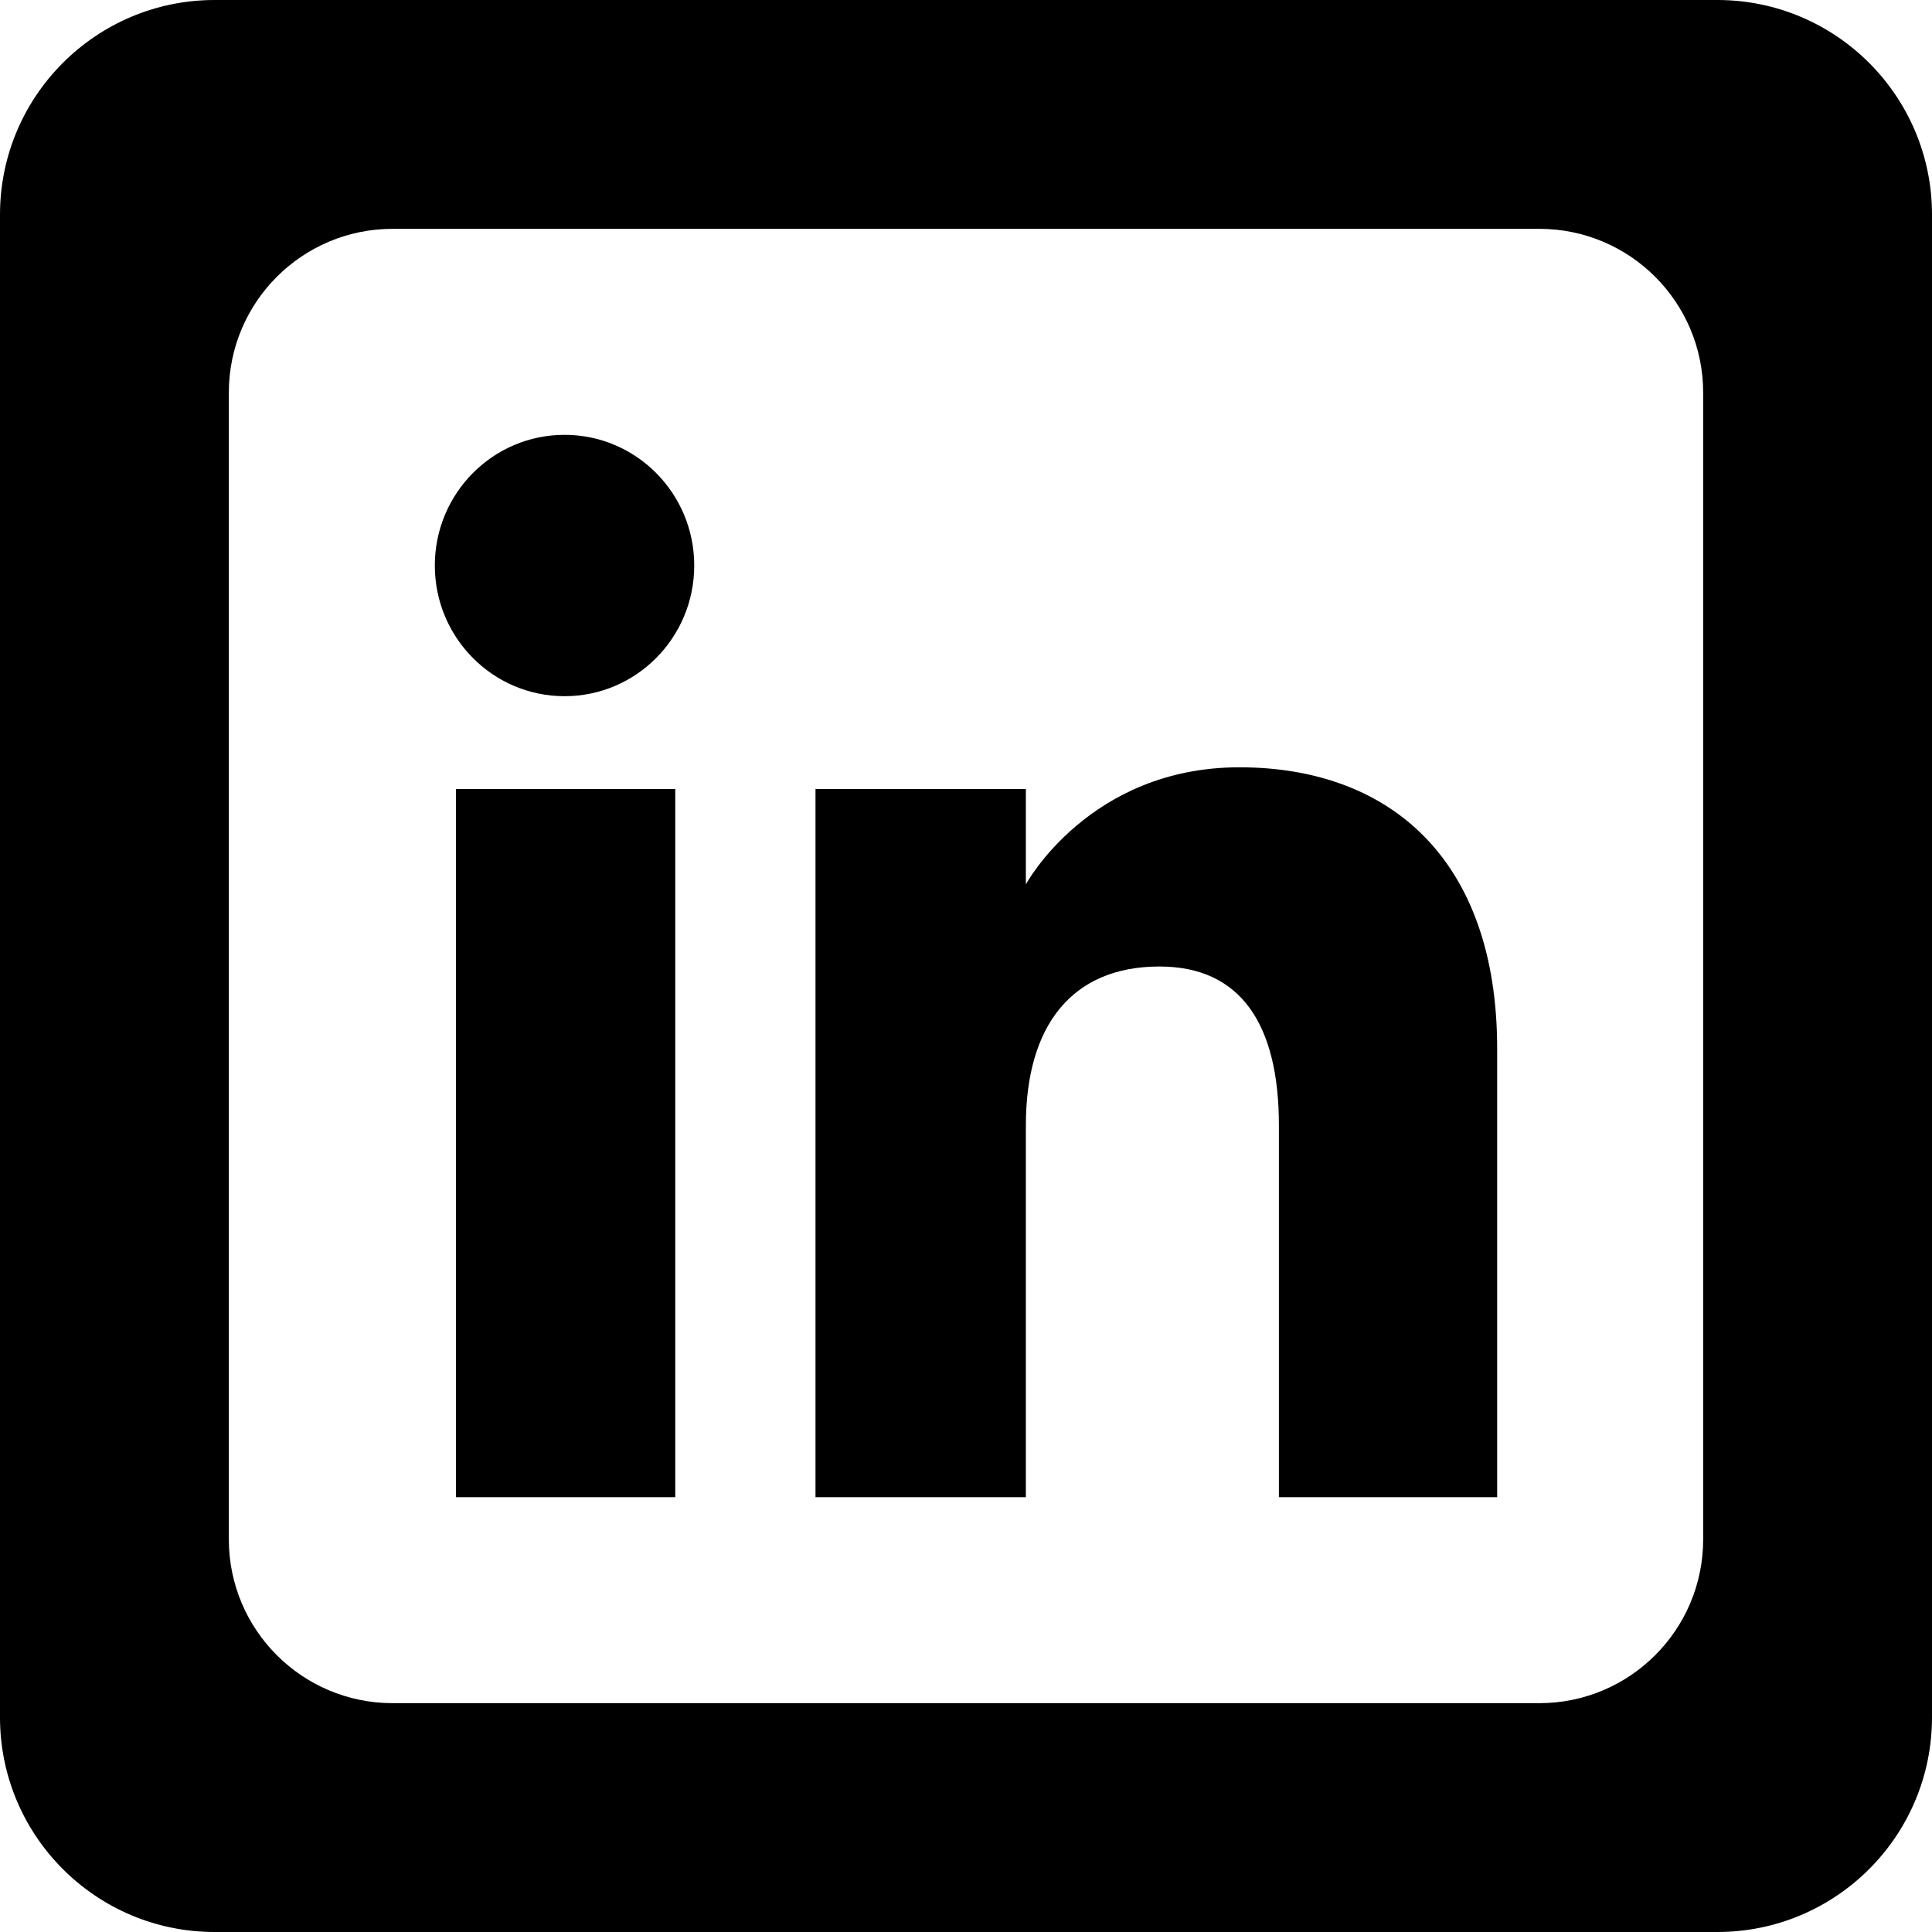 <svg width="72" height="72" viewBox="0 0 72 72" fill="none" xmlns="http://www.w3.org/2000/svg">
<g clip-path="url(#clip0_2_6)">
<path fill-rule="evenodd" clip-rule="evenodd" d="M64 72H8C3.582 72 0 68.418 0 64V8C0 3.582 3.582 0 8 0H64C68.418 0 72 3.582 72 8V64C72 68.418 68.418 72 64 72ZM57.367 63.472H14.633C11.261 63.472 8.528 60.739 8.528 57.367V14.633C8.528 11.261 11.261 8.528 14.633 8.528H57.367C60.739 8.528 63.472 11.261 63.472 14.633V57.367C63.472 60.739 60.739 63.472 57.367 63.472Z" fill="black"/>
<path fill-rule="evenodd" clip-rule="evenodd" d="M55.795 55.795H47.661V41.94C47.661 38.142 46.217 36.019 43.211 36.019C39.94 36.019 38.231 38.228 38.231 41.94V55.795H30.391V29.402H38.231V32.957C38.231 32.957 40.588 28.595 46.189 28.595C51.787 28.595 55.795 32.014 55.795 39.084V55.795ZM21.039 25.945C18.369 25.945 16.205 23.765 16.205 21.075C16.205 18.386 18.369 16.205 21.039 16.205C23.709 16.205 25.872 18.386 25.872 21.075C25.872 23.765 23.709 25.945 21.039 25.945ZM16.991 55.795H25.165V29.402H16.991V55.795Z" fill="black"/>
</g>
<defs>
<clipPath id="clip0_2_6">
<rect width="72" height="72" fill="white"/>
</clipPath>
</defs>
</svg>
